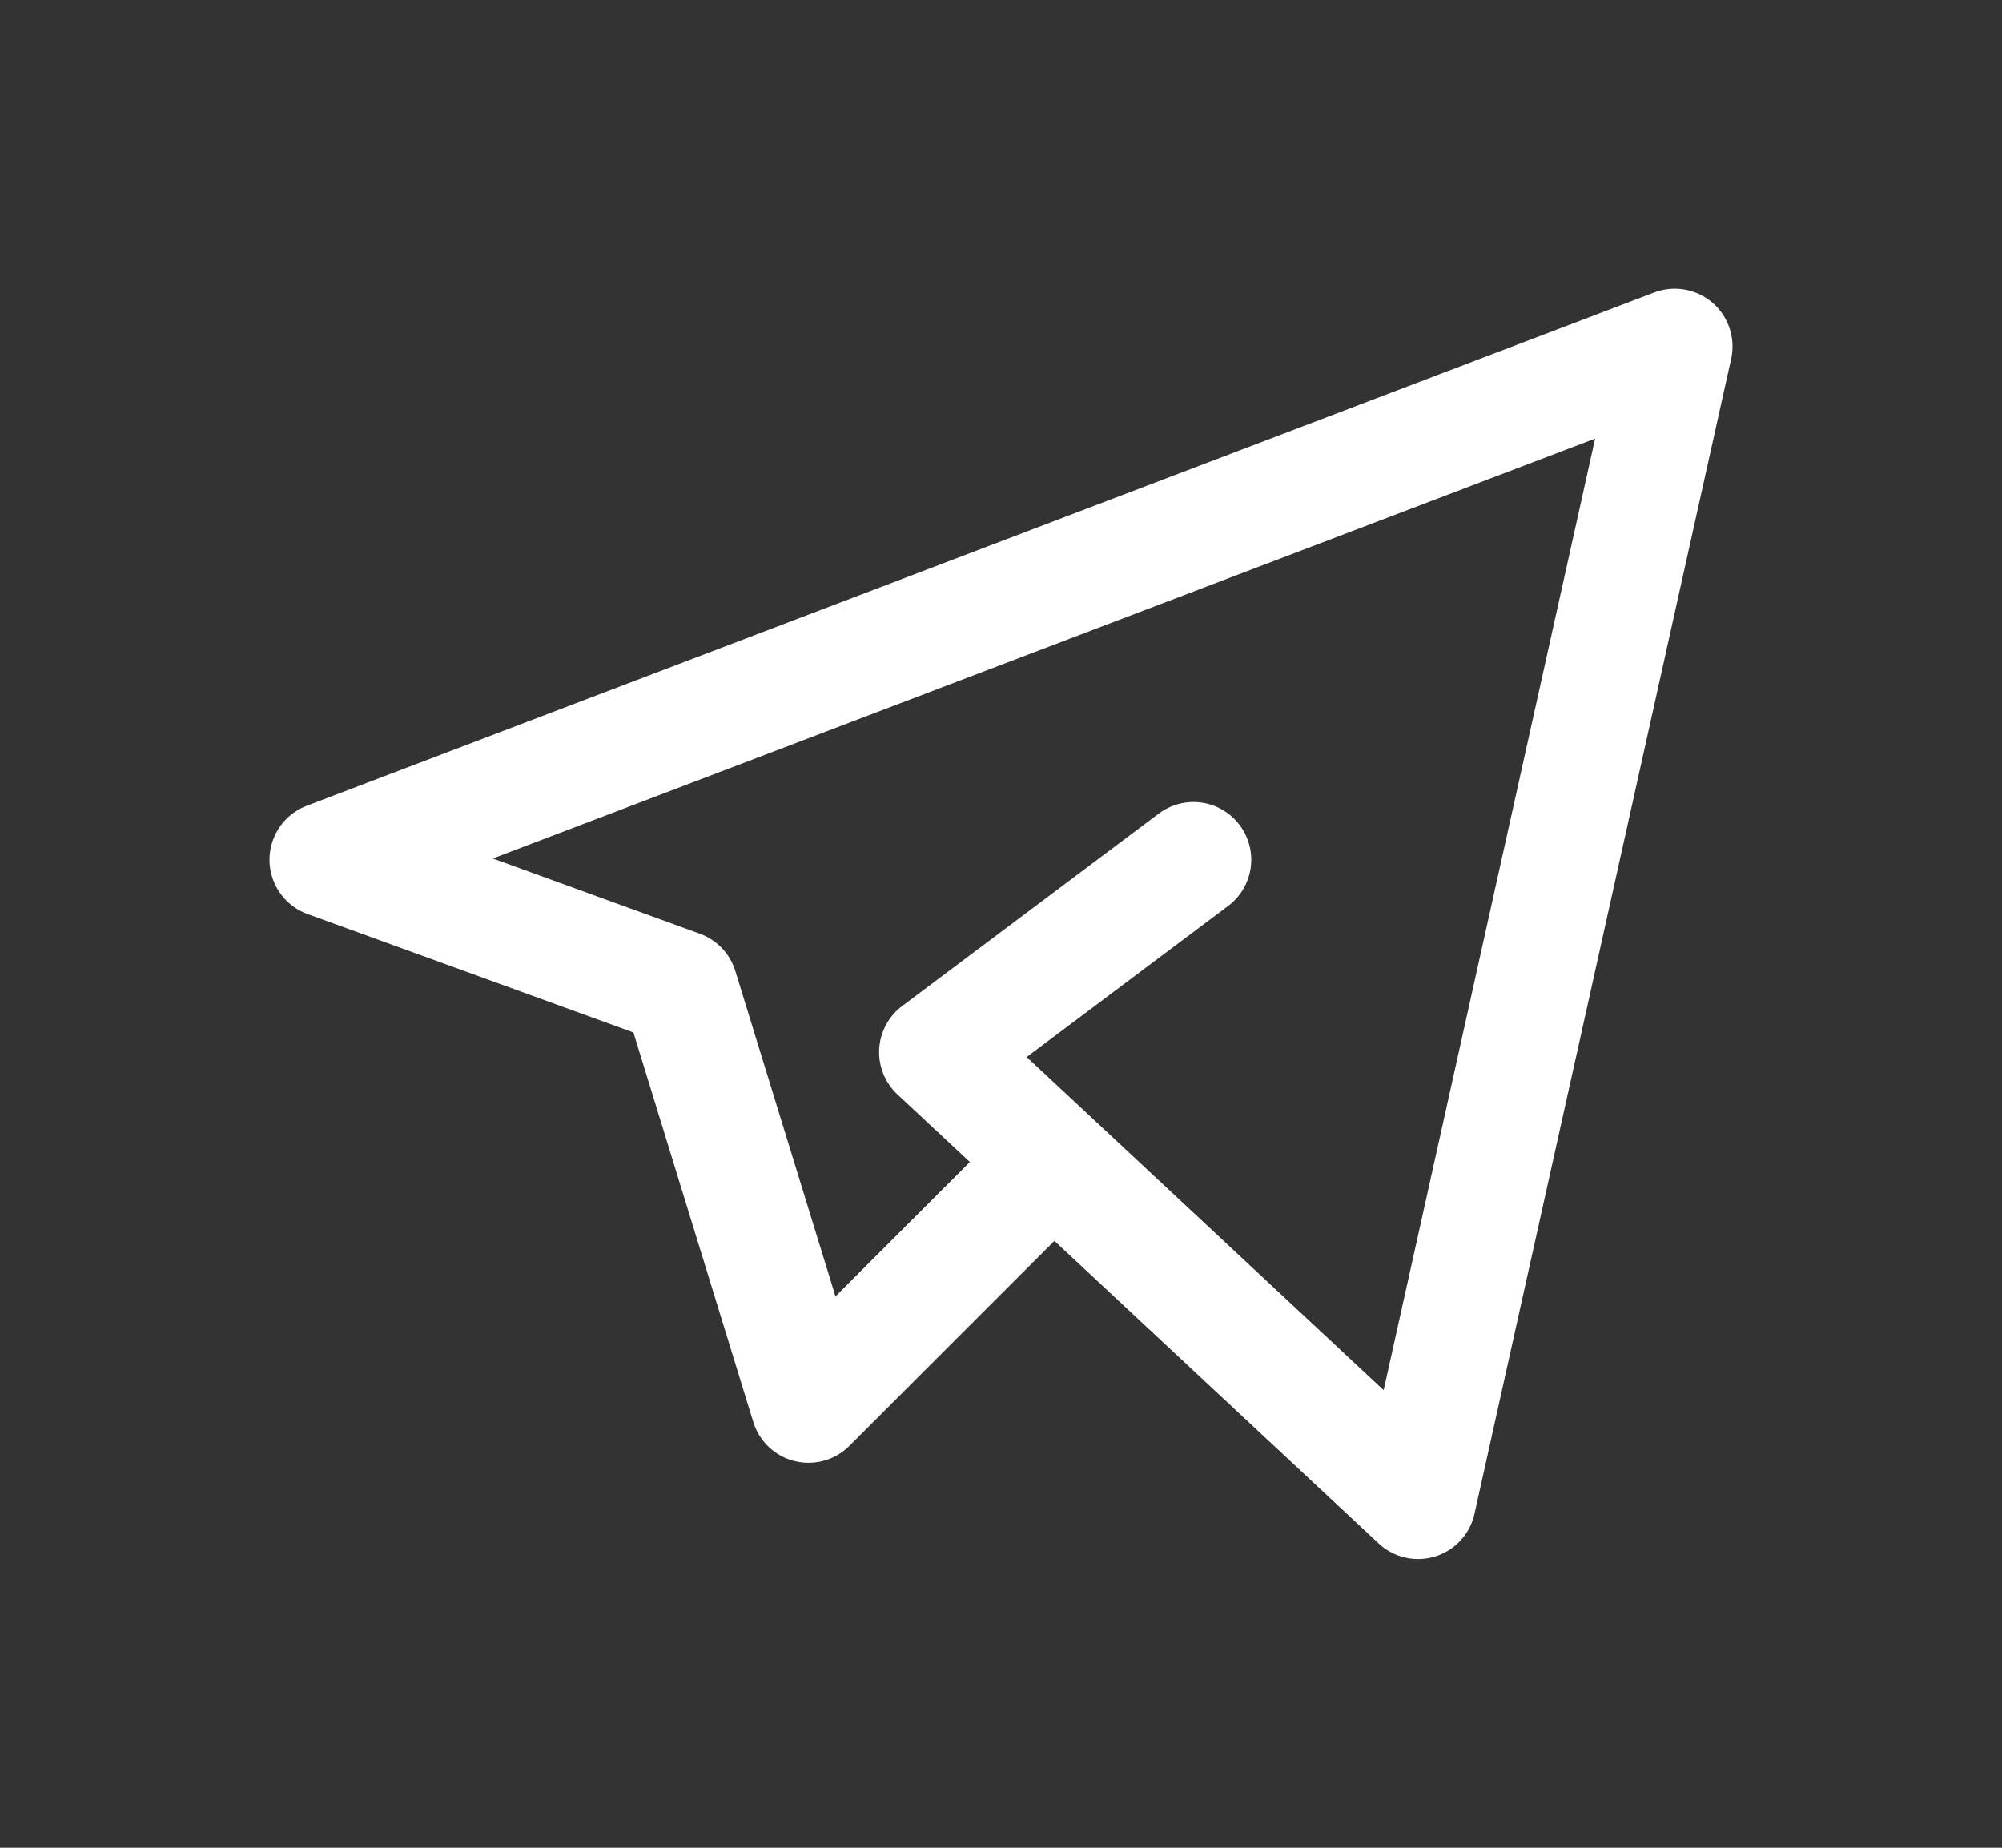 <?xml version="1.0" encoding="UTF-8"?> <svg xmlns="http://www.w3.org/2000/svg" width="26" height="24" viewBox="0 0 26 24" fill="none"><rect x="0" y="0" width="26" height="24" fill="#333333" stroke="none"/><path d="M13.417 15.333L10.5 18.25L8.833 12.833L4.25 11.167L21.75 4.5L18.417 19.5L12.167 13.667L15.5 11.167" stroke="white" stroke-width="1.5" stroke-linecap="round" stroke-linejoin="round"></path></svg> 